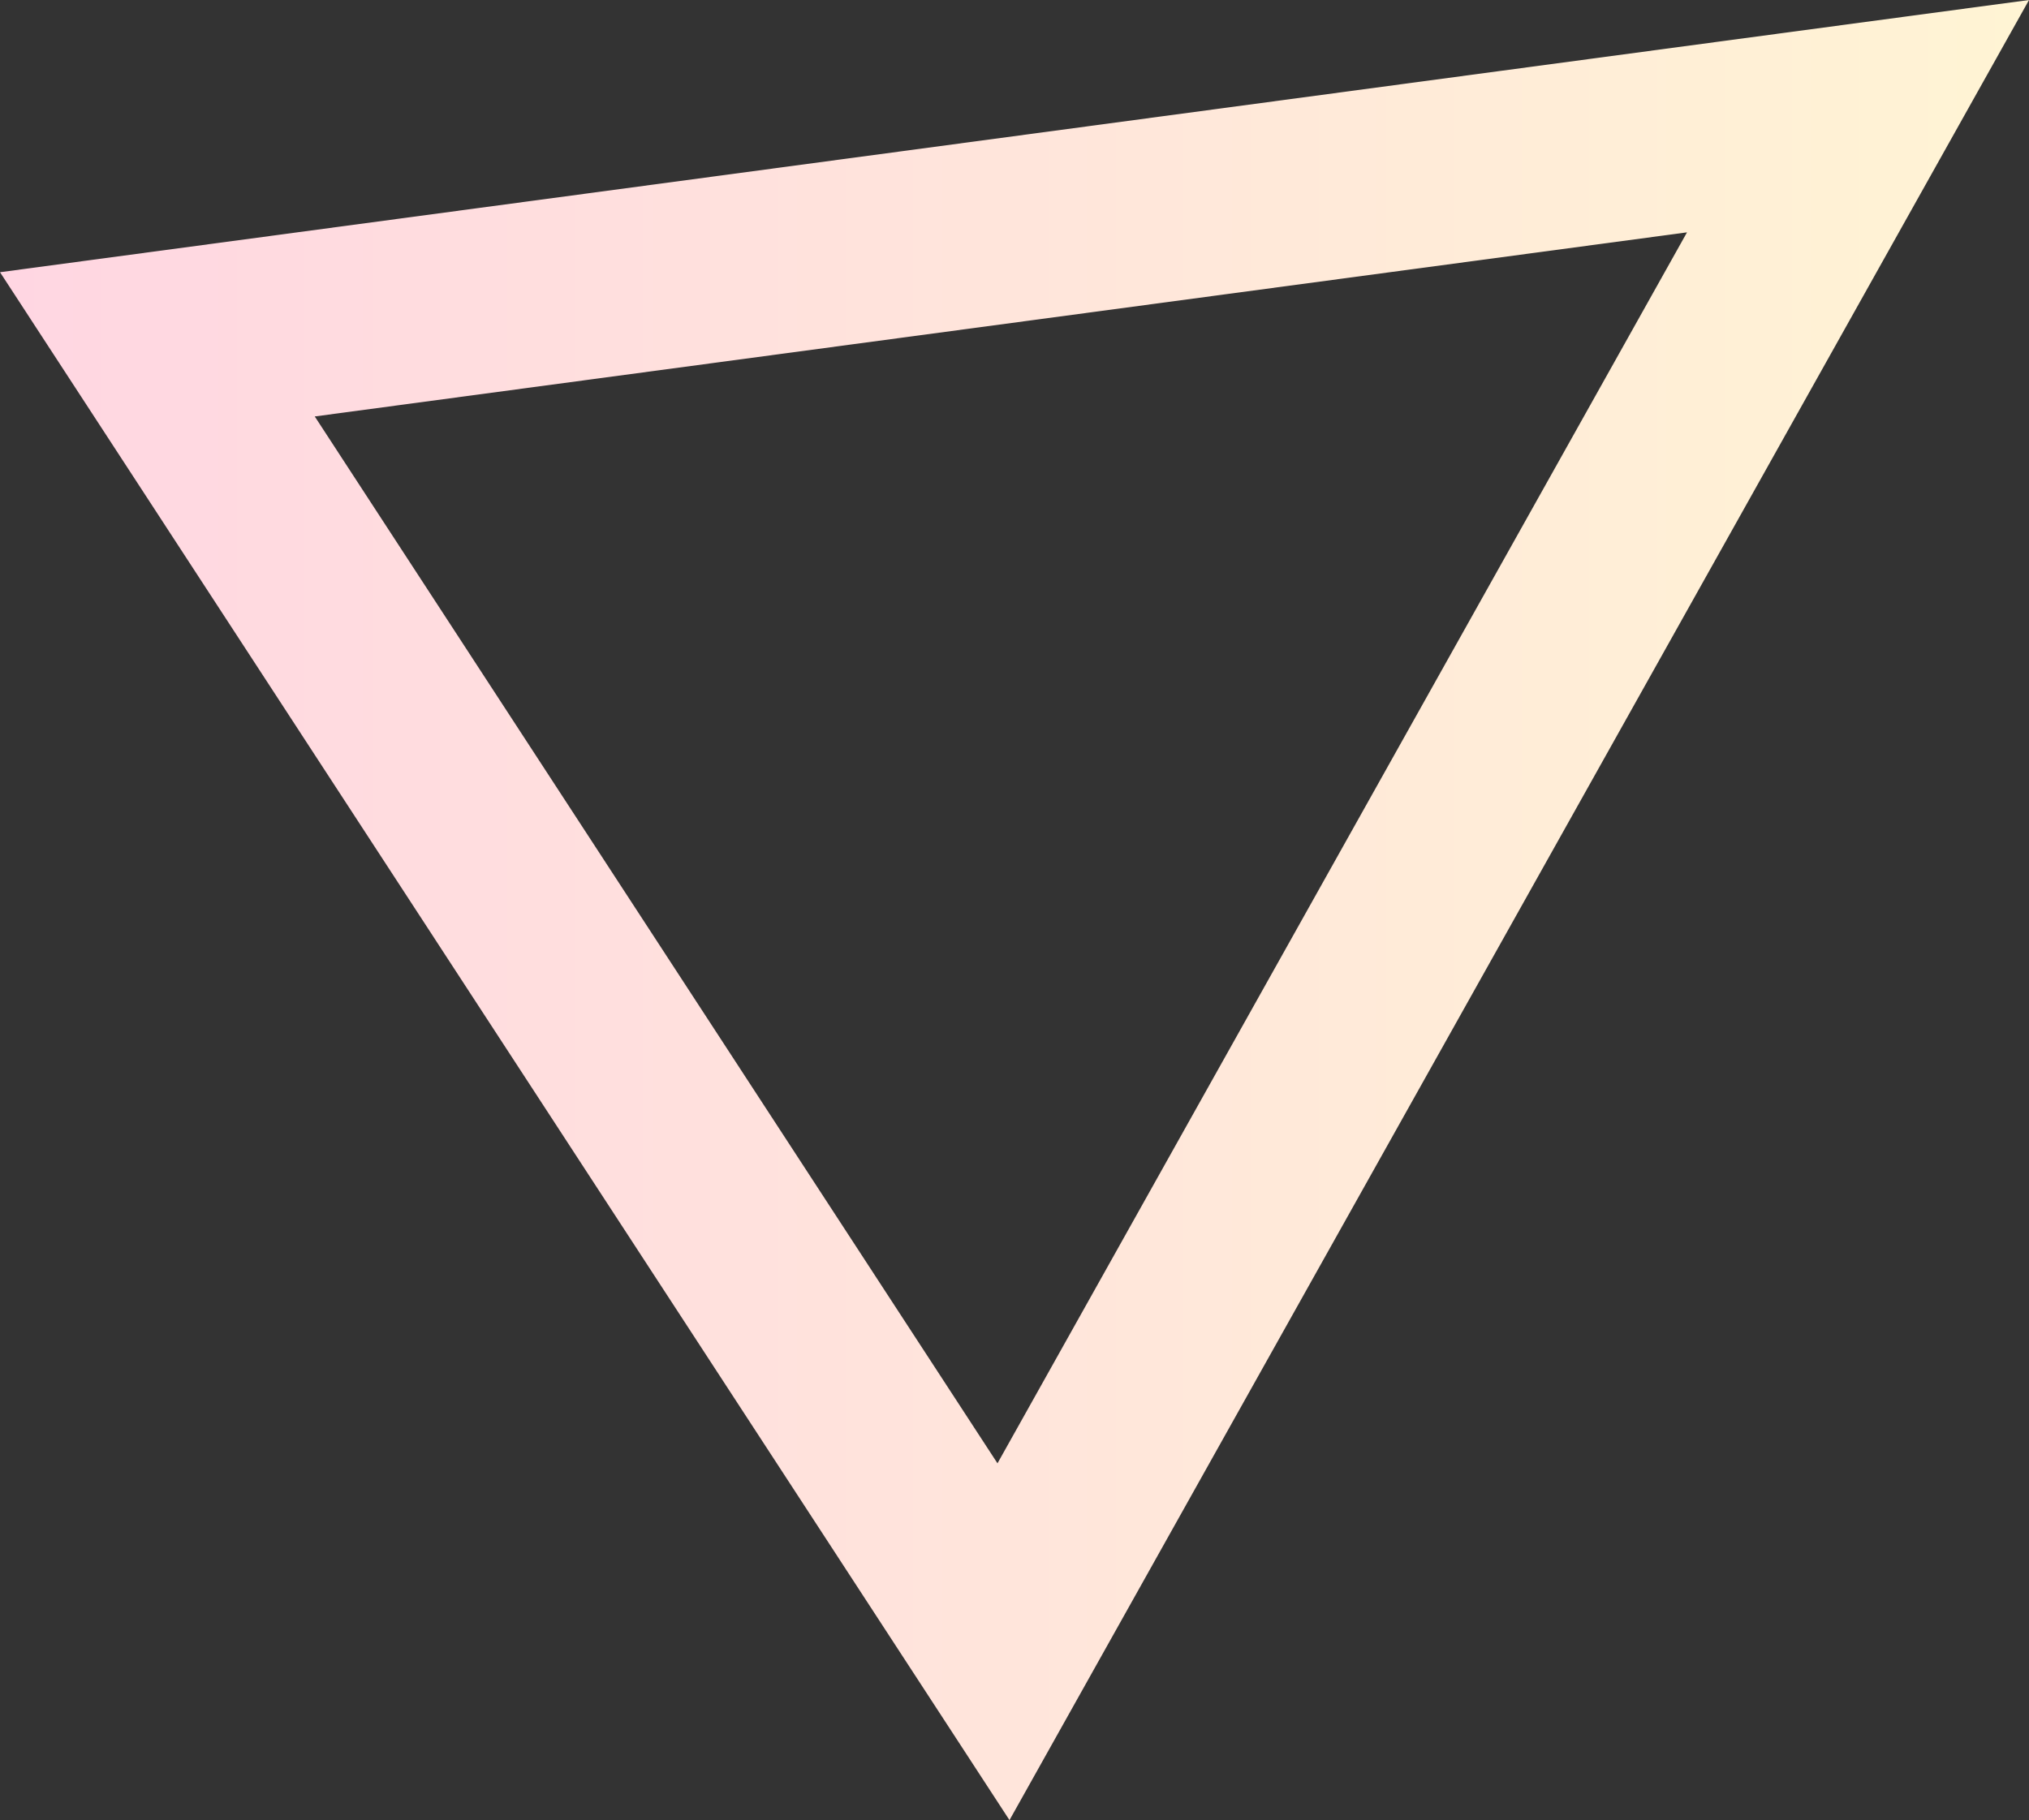 <?xml version="1.0" encoding="utf-8"?>
<!-- Generator: Adobe Illustrator 26.0.0, SVG Export Plug-In . SVG Version: 6.00 Build 0)  -->
<svg version="1.1" id="レイヤー_1" xmlns="http://www.w3.org/2000/svg" xmlns:xlink="http://www.w3.org/1999/xlink" x="0px"
	 y="0px" width="54.882px" height="49.243px" viewBox="0 0 54.882 49.243" enable-background="new 0 0 54.882 49.243"
	 xml:space="preserve">
<rect x="0" y="0" width="54.882" height="49.243" fill="#333333" stroke="none"/>
<g>
	<linearGradient id="SVGID_1_" gradientUnits="userSpaceOnUse" x1="0" y1="24.622" x2="54.882" y2="24.622">
		<stop  offset="0" style="stop-color:#FFD6E2"/>
		<stop  offset="1" style="stop-color:#FFF4D4"/>
	</linearGradient>
	<polygon fill="none" stroke="url(#SVGID_1_)" stroke-width="5" stroke-miterlimit="10" points="50.257,3.143 4.257,9.316 
		27.143,44.417 	"/>
</g>
</svg>
